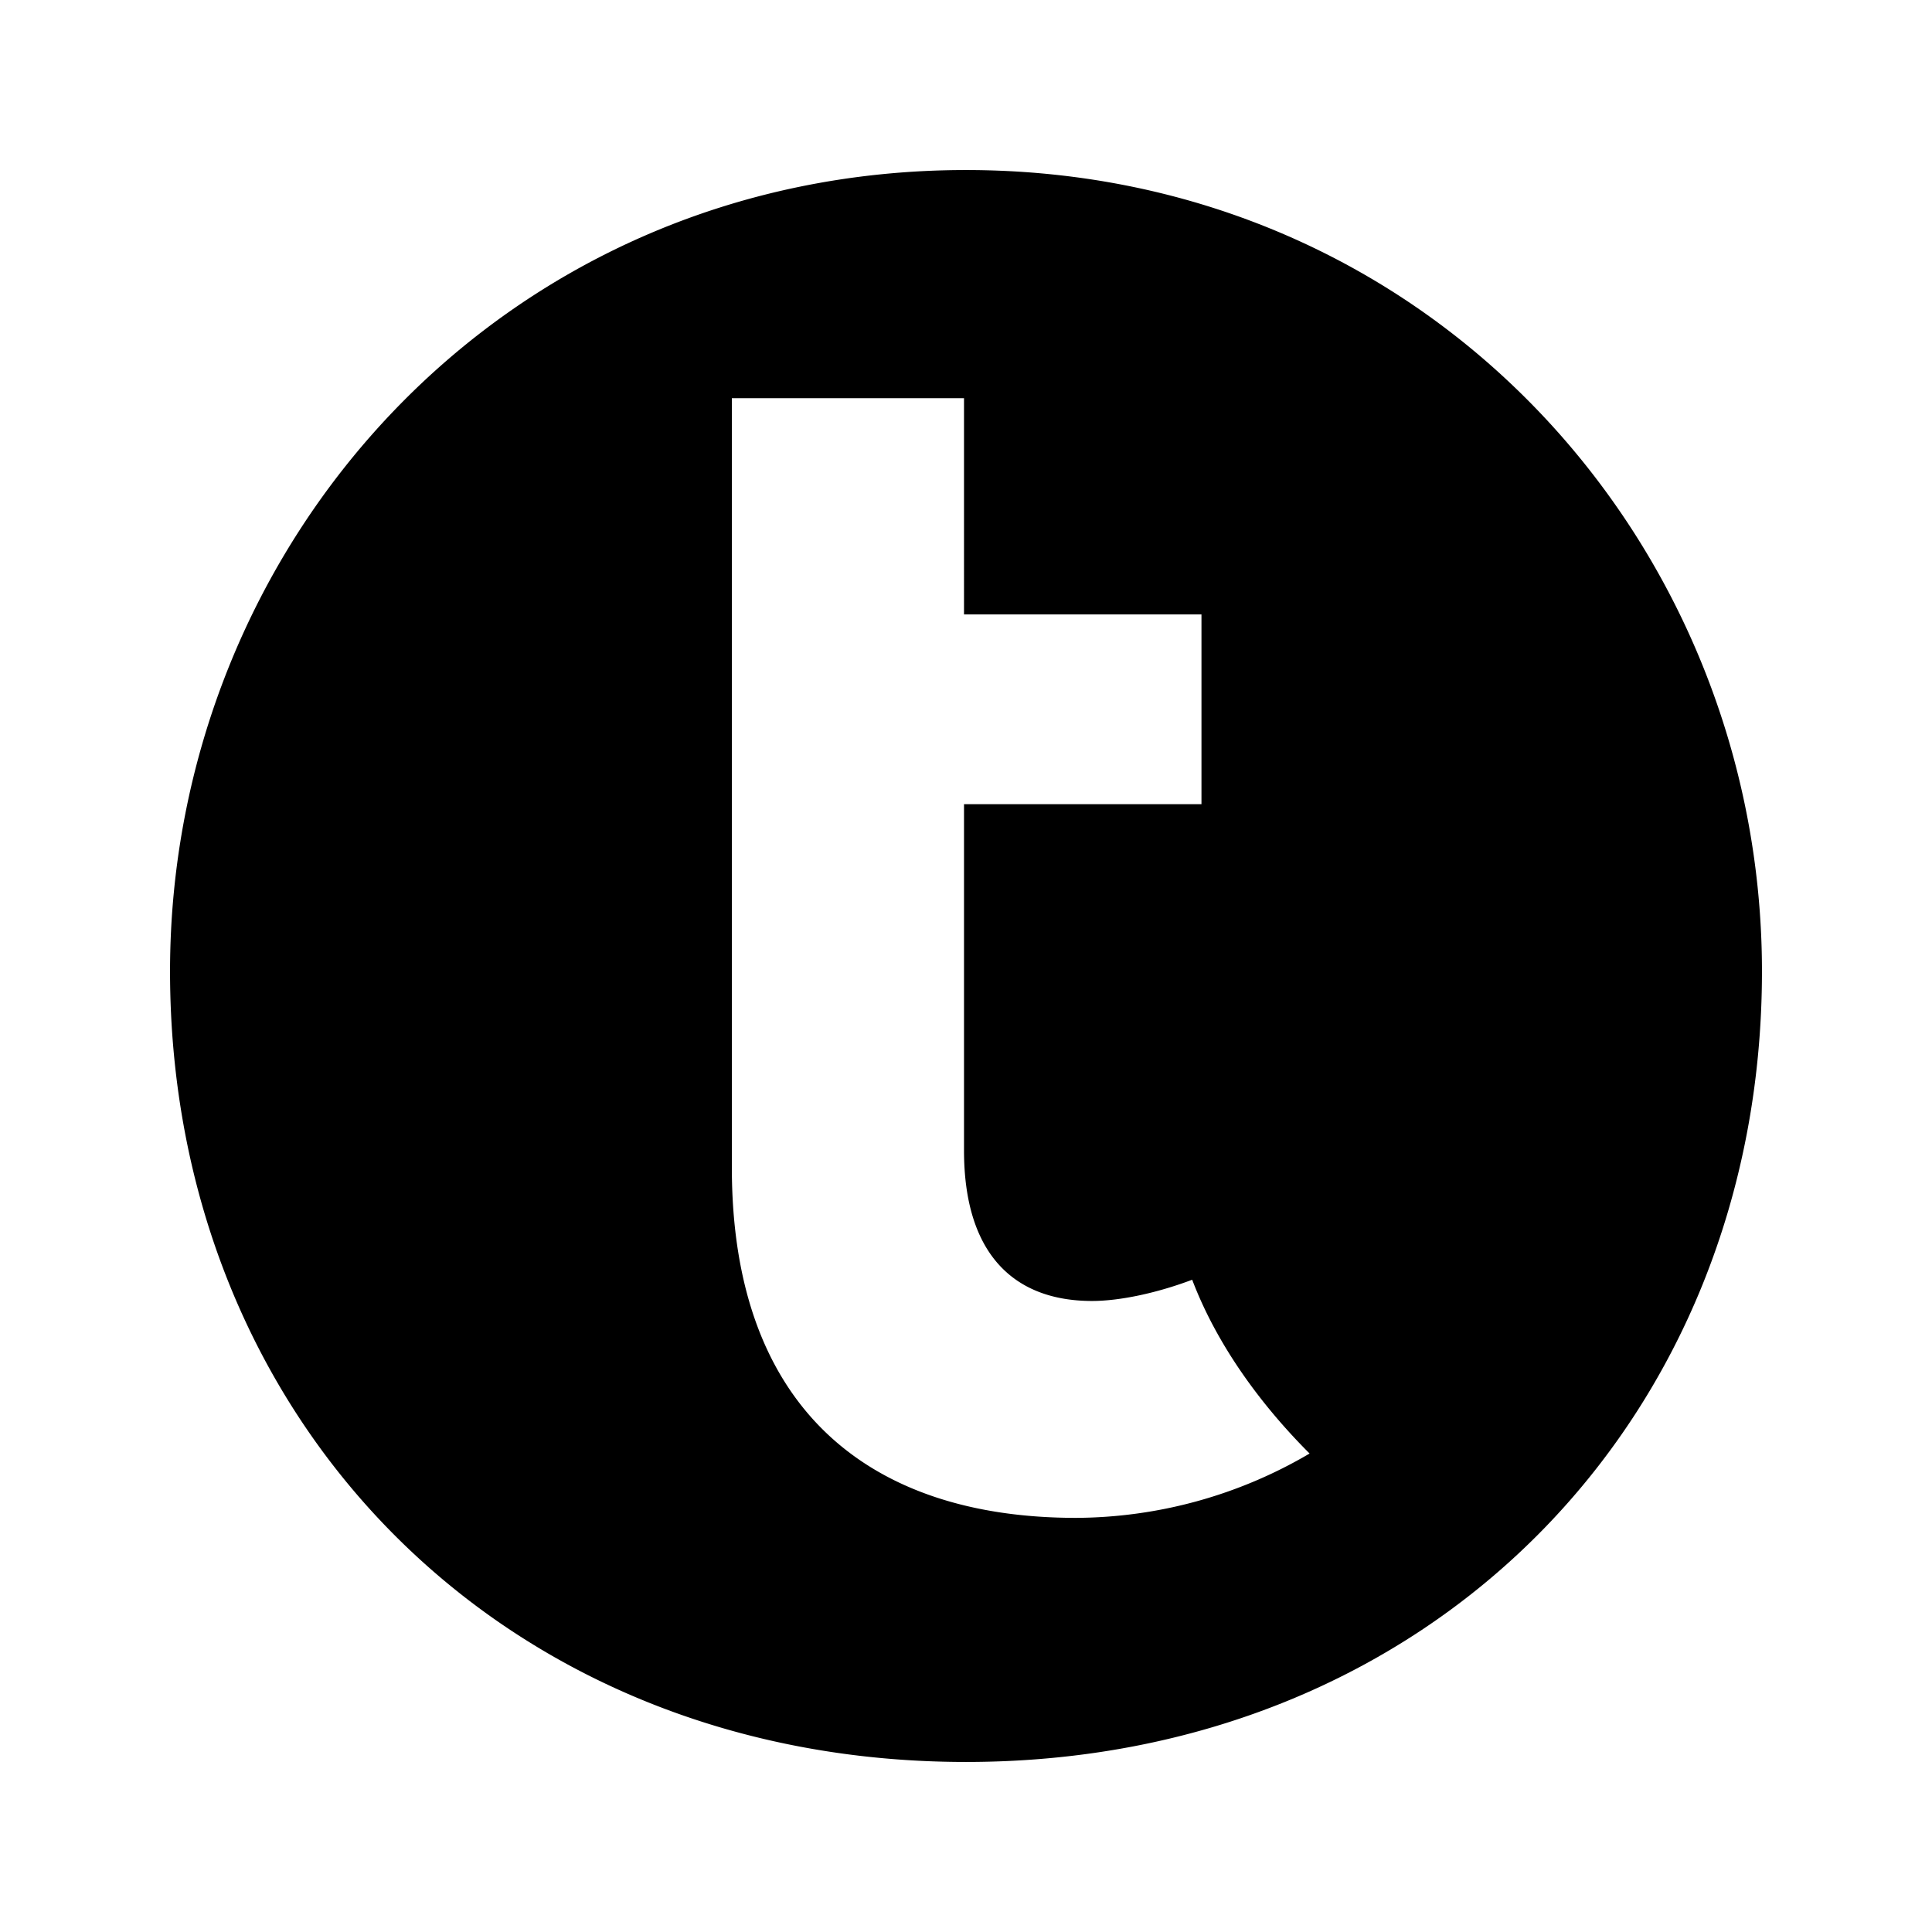 <?xml version="1.0" standalone="no"?><!DOCTYPE svg PUBLIC "-//W3C//DTD SVG 1.1//EN" "http://www.w3.org/Graphics/SVG/1.1/DTD/svg11.dtd"><svg t="1625890432604" class="icon" viewBox="0 0 1024 1024" version="1.1" xmlns="http://www.w3.org/2000/svg" p-id="6725" xmlns:xlink="http://www.w3.org/1999/xlink" width="200" height="200"><defs><style type="text/css"></style></defs><path d="M512 90.125C265.906 90.125 90.125 288.758 90.125 514.812 90.125 752.117 265.906 933.875 512 933.875s421.875-181.758 421.875-419.063C933.875 288.758 758.094 90.125 512 90.125M387.898 211.062h123.047V325.672h125.859v100.547h-125.859v183.516c0 55.547 27.07 79.805 67.852 79.805 14.766 0 34.453-4.219 53.086-11.25 13.359 35.156 36.914 66.797 62.227 92.109a246.094 246.094 0 0 1-123.75 34.102c-109.688 0-182.461-58.008-182.461-185.625V211.414z" p-id="6726"></path></svg>